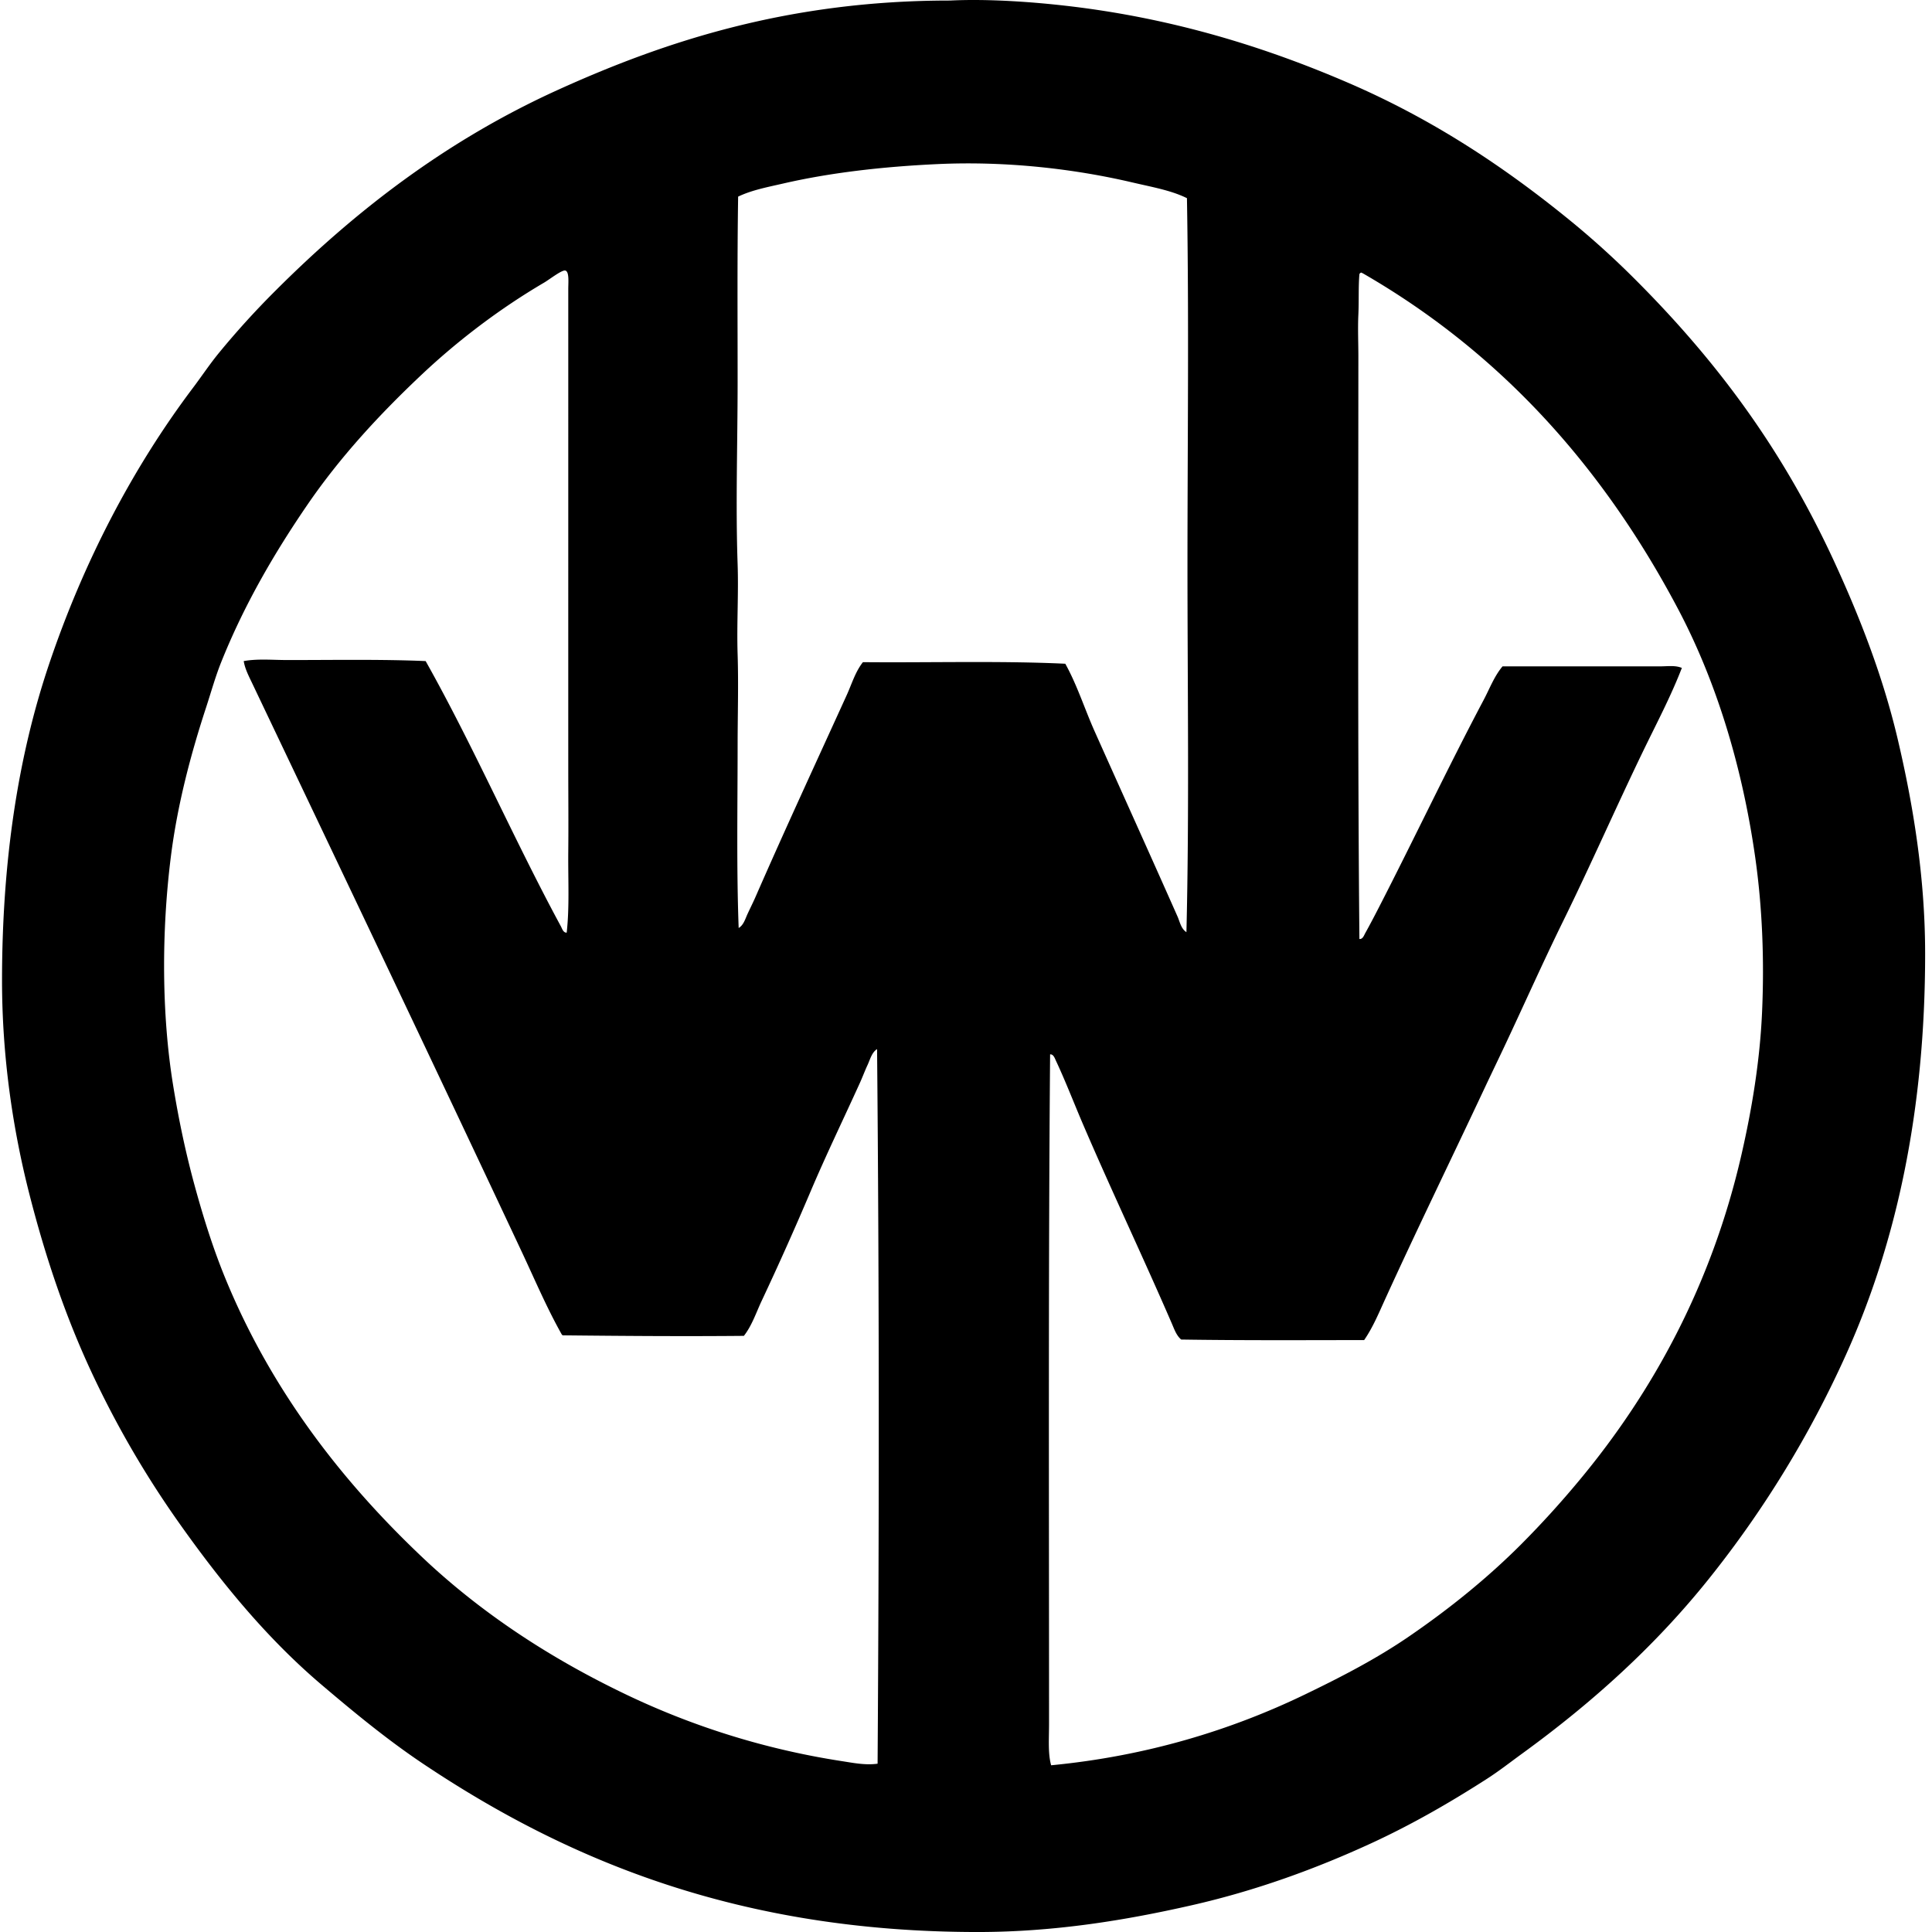 <svg xmlns="http://www.w3.org/2000/svg" width="200" height="200" fill="none" viewBox="0 0 200 200">
  <path fill="#000" fill-rule="evenodd" d="M98.392.054c3.821-.183 8.281.124 11.942.543 11.159 1.274 20.842 4.344 29.362 8.032 8.74 3.783 16.174 8.734 23.067 14.383a89.833 89.833 0 0 1 6.512 5.916c8.498 8.5 15.266 17.613 20.624 29.254 2.547 5.533 4.998 11.71 6.567 18.399 1.589 6.768 2.817 14.217 2.823 22.09.01 16.294-2.978 30.002-8.196 41.573a108.23 108.23 0 0 1-14.219 23.229c-5.554 6.932-12.061 12.801-19.323 18.075-1.211.881-2.373 1.793-3.635 2.603-3.732 2.398-7.723 4.711-11.995 6.677-5.613 2.583-11.822 4.874-18.561 6.405-6.84 1.555-14.202 2.768-22.144 2.768-24.655 0-42.472-7.412-57.423-17.421-3.699-2.479-7.142-5.317-10.53-8.197-5.617-4.78-10.266-10.45-14.6-16.552a100.558 100.558 0 0 1-9.17-15.739c-2.637-5.649-4.733-11.737-6.46-18.509C1.334 116.92.21 109.409.21 101.493.212 89.018 1.9 78.23 5.04 68.874c3.599-10.72 8.724-20.484 14.925-28.71.897-1.19 1.734-2.448 2.66-3.583a87.087 87.087 0 0 1 5.916-6.513c8.276-8.275 17.697-15.529 29.146-20.733C69.072 4.161 81.825.064 98.285.056c.035-.001.071.001.107-.001Zm18.834 18.833c-5.85-1.373-12.917-2.237-20.191-1.899-5.754.268-11.151.902-15.957 2.009-1.628.374-3.25.678-4.667 1.357-.1 6.44-.052 12.85-.053 19.212-.001 6.353-.214 12.655 0 18.832.107 3.086-.1 6.208 0 9.336.1 3.143 0 6.325 0 9.497-.001 6.352-.121 12.613.108 18.834.514-.296.69-.963.924-1.466.266-.574.561-1.16.814-1.736 3.074-7.035 6.301-13.992 9.443-20.896.53-1.165.889-2.416 1.682-3.42 6.763.067 14.263-.157 20.95.163 1.232 2.22 2 4.676 3.039 7.002 2.842 6.358 5.777 12.842 8.576 19.158.24.542.362 1.27.924 1.628.303-12.396.107-25.616.108-37.99.001-12.614.163-25.282-.054-37.993-1.648-.816-3.613-1.15-5.646-1.628ZM58.827 88.141c.029-2.84.001-5.76 0-8.629-.003-16.514.004-33.442 0-49.607 0-.655.12-1.83-.325-1.9-.369-.057-1.626.928-2.171 1.249-4.636 2.718-8.963 6.03-12.647 9.497-4.37 4.117-8.438 8.512-11.832 13.46-3.394 4.952-6.558 10.347-8.955 16.337-.603 1.507-1.045 3.104-1.574 4.721-1.557 4.762-2.95 9.966-3.636 15.414-.987 7.85-.945 16.341.217 23.556.59 3.662 1.32 7.098 2.225 10.42.903 3.311 1.914 6.529 3.147 9.551 4.872 11.939 12.455 21.562 21.059 29.579 5.843 5.392 12.63 9.851 20.245 13.515a79.887 79.887 0 0 0 22.524 7.001c1.198.185 2.486.451 3.744.272.167-25.253.17-49.649-.054-73.975-.553.351-.715 1.065-.977 1.628-.294.63-.531 1.276-.814 1.898-1.71 3.763-3.505 7.47-5.102 11.235a323.204 323.204 0 0 1-5.048 11.289c-.579 1.231-1.008 2.565-1.846 3.636-6.104.059-12.469.012-18.724-.054-.054 0-.065-.045-.11-.056-1.573-2.784-2.815-5.727-4.178-8.628-9.213-19.624-18.623-39.362-27.896-58.834-.345-.723-.74-1.477-.869-2.28 1.431-.263 2.994-.108 4.56-.108 4.763 0 9.768-.088 14.273.108 4.962 8.824 9.169 18.533 14.003 27.463.122.225.238.662.597.65.301-2.635.135-5.568.164-8.408Zm81.899-59.756c-.114 1.292-.042 2.743-.108 4.18-.067 1.453 0 2.927 0 4.342-.005 20.112-.075 40.954.108 60.298.346.037.48-.386.598-.597.513-.925.962-1.787 1.412-2.66 3.671-7.142 7.158-14.513 10.854-21.494.623-1.177 1.093-2.454 1.954-3.473h16.336c.741 0 1.543-.128 2.225.163-1.16 3.001-2.669 5.837-4.07 8.739-2.788 5.779-5.369 11.666-8.194 17.422-2.133 4.344-4.08 8.728-6.132 13.079-.687 1.455-1.385 2.898-2.063 4.342-3.422 7.289-6.962 14.536-10.257 21.766-.654 1.434-1.27 2.925-2.171 4.231-6.124.009-12.742.043-18.942-.054-.504-.423-.728-1.106-.978-1.682-3-6.928-6.207-13.664-9.172-20.57-.94-2.189-1.847-4.553-2.822-6.621-.106-.225-.245-.68-.598-.65-.187 22.741-.11 46.015-.109 69.253 0 1.635-.123 3.132.217 4.342 9.902-.952 18.641-3.646 26.268-7.327 3.828-1.848 7.45-3.725 10.801-6.025 4.184-2.869 8.065-6.002 11.56-9.496a99.117 99.117 0 0 0 6.025-6.623c7.624-9.152 13.744-20.315 16.824-33.812 1.031-4.512 1.89-9.528 2.117-14.707.244-5.52.012-10.9-.704-15.957-1.379-9.732-4.158-18.491-7.979-25.726-7.8-14.773-18.431-26.595-32.673-34.79-.069-.003-.074-.07-.164-.054a.269.269 0 0 0-.163.16Z" clip-rule="evenodd"/>
</svg>
